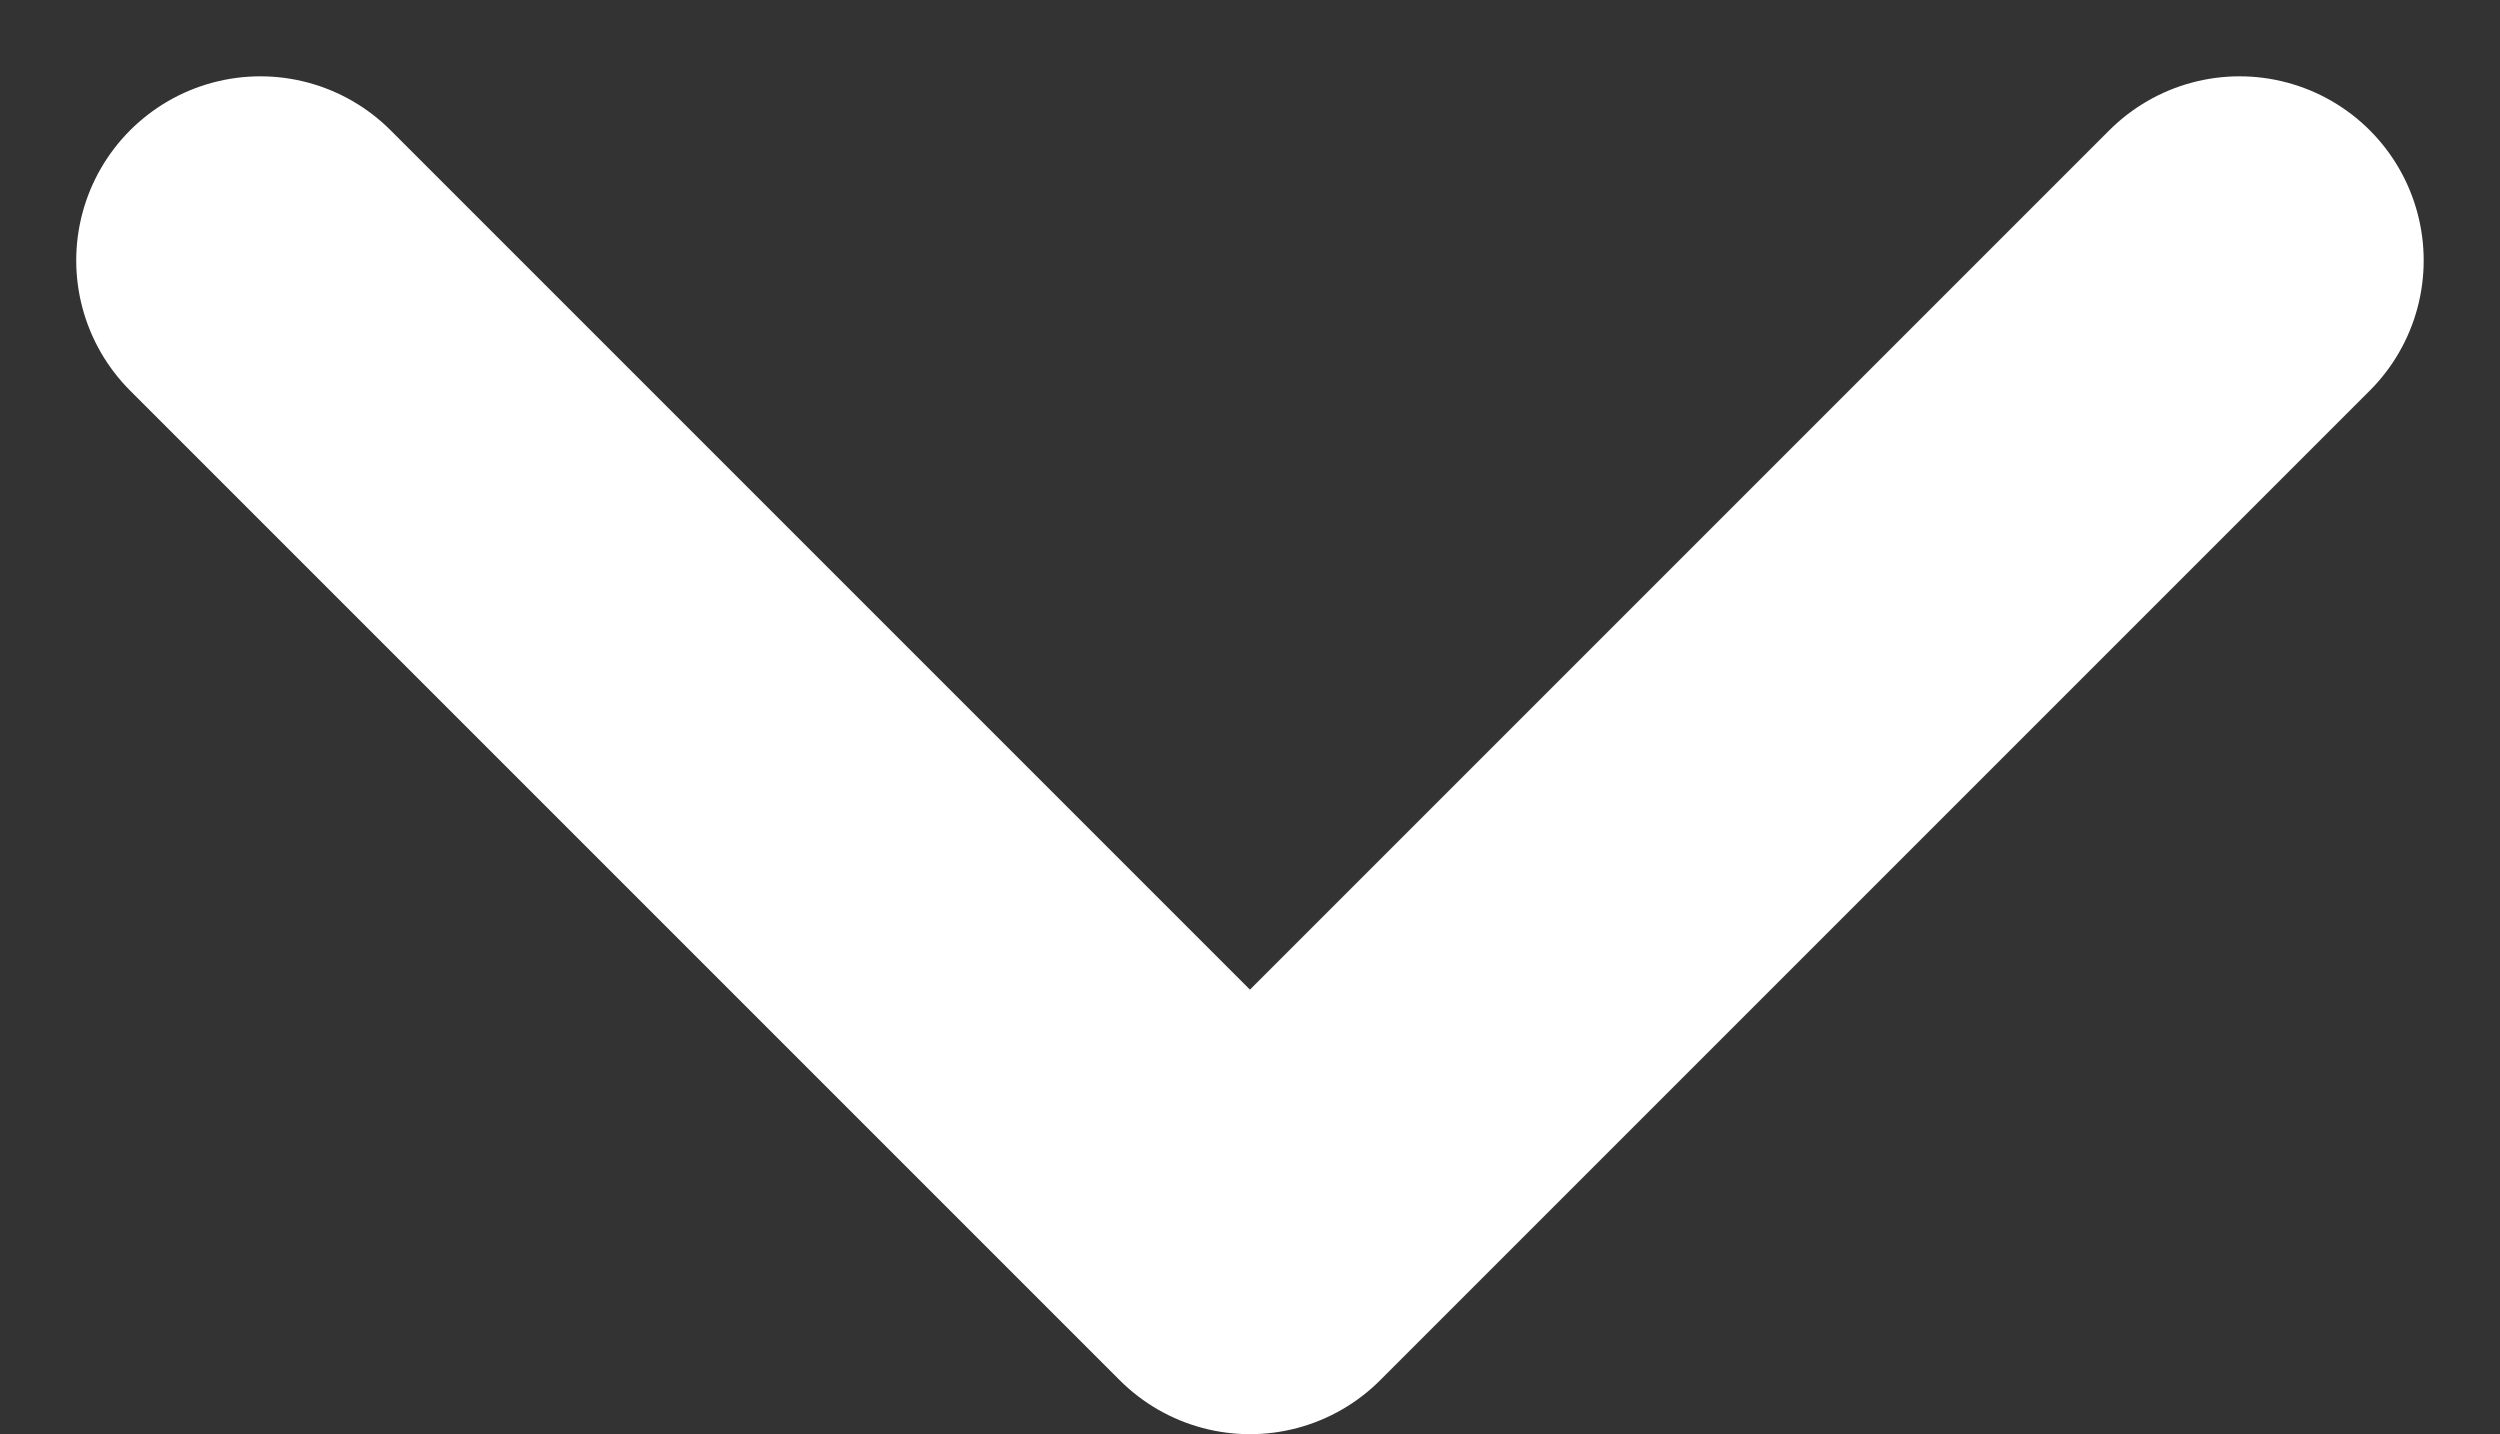 <svg xmlns="http://www.w3.org/2000/svg" width="27.155" height="15.577" viewBox="0 0 27.155 15.577"><rect x="0" y="0" width="27.155" height="15.577" fill="#333333" stroke="none"/><defs><style>.a{fill:none;stroke:#fff;stroke-linecap:round;stroke-linejoin:round;stroke-width:4px;}</style></defs><path class="a" d="M3443.492,3972.885l10.749,10.749,10.749-10.749" transform="translate(-3440.664 -3970.056)"/></svg>